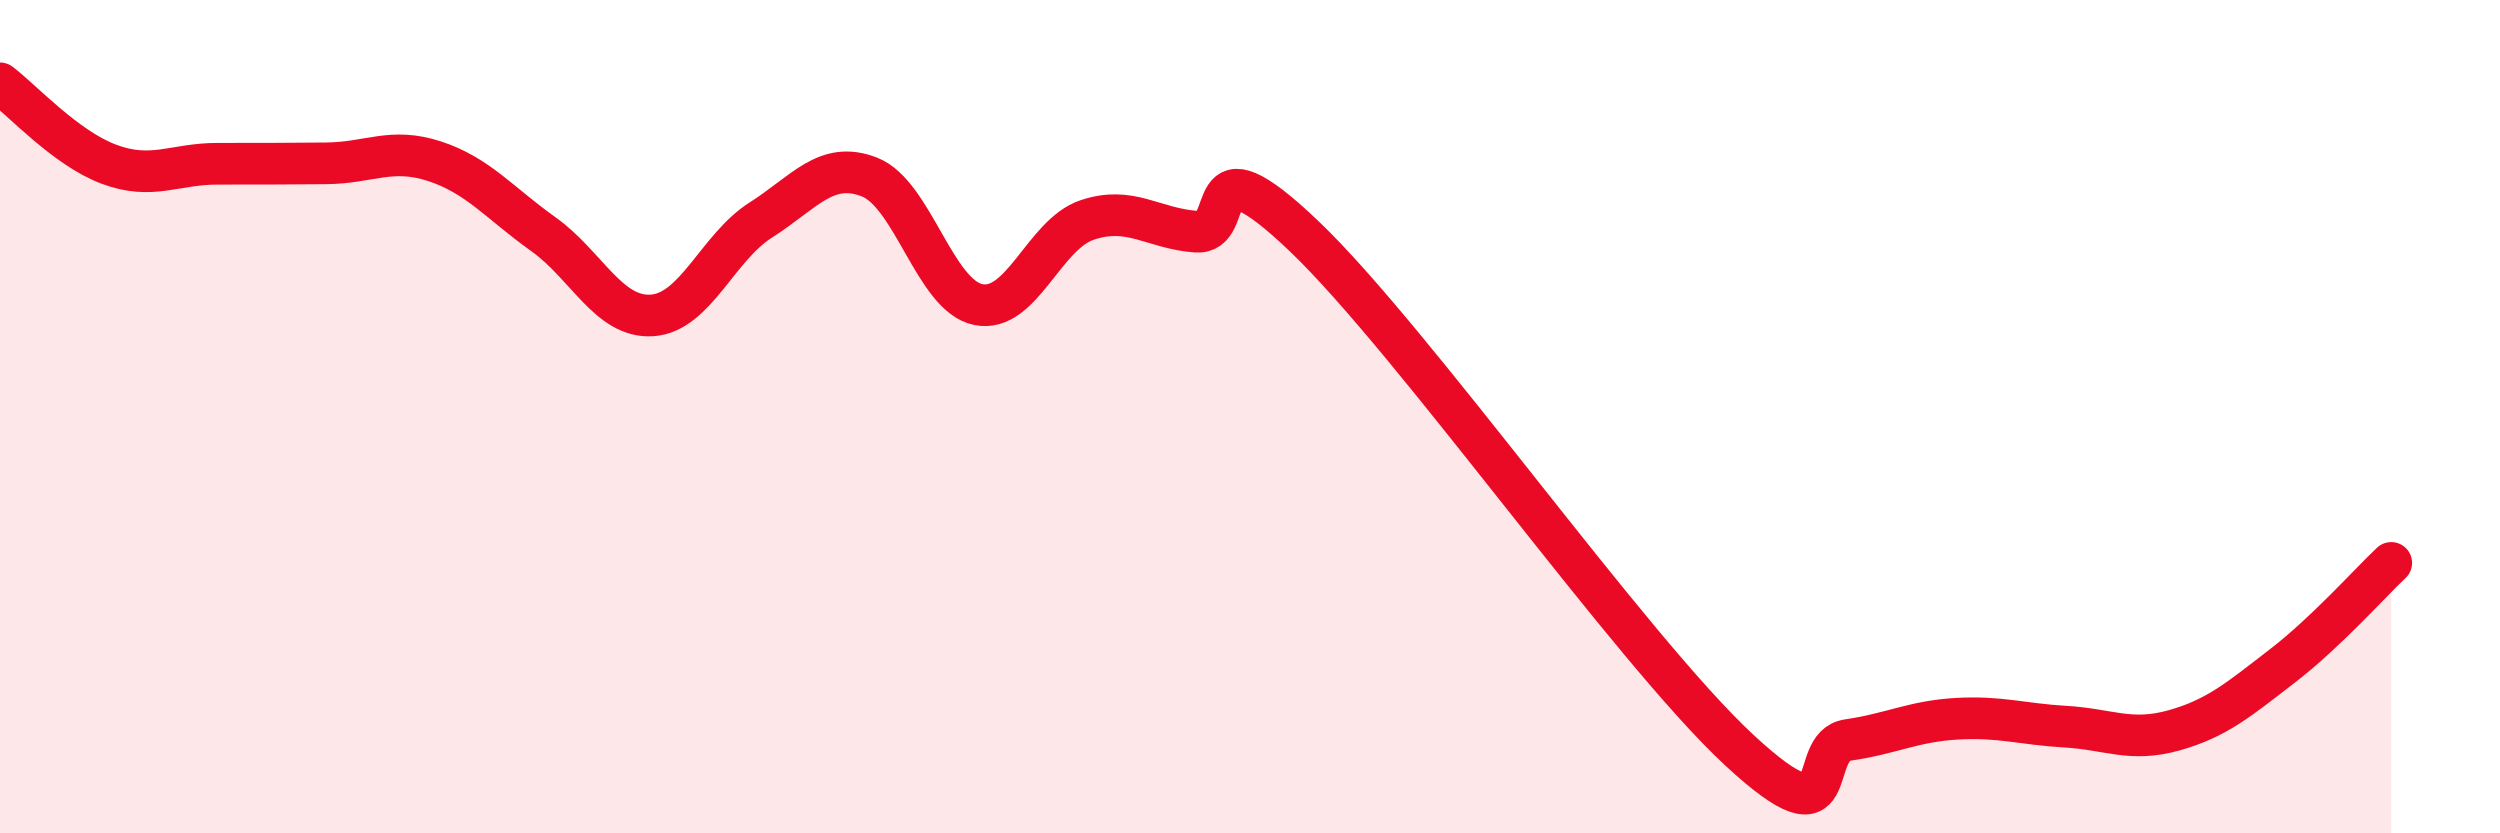 
    <svg width="60" height="20" viewBox="0 0 60 20" xmlns="http://www.w3.org/2000/svg">
      <path
        d="M 0,2 C 0.52,2.39 1.57,3.55 2.61,3.94 C 3.65,4.33 4.18,3.93 5.22,3.93 C 6.26,3.93 6.79,3.93 7.83,3.92 C 8.87,3.91 9.39,3.53 10.43,3.87 C 11.47,4.21 12,4.88 13.04,5.62 C 14.08,6.36 14.61,7.64 15.65,7.57 C 16.69,7.5 17.22,5.94 18.26,5.28 C 19.3,4.62 19.83,3.84 20.87,4.25 C 21.91,4.66 22.44,7.1 23.48,7.31 C 24.52,7.52 25.05,5.63 26.09,5.28 C 27.13,4.93 27.66,5.48 28.7,5.56 C 29.74,5.64 28.69,3.18 31.3,5.67 C 33.91,8.16 39.13,15.58 41.74,18 C 44.35,20.42 43.31,17.91 44.35,17.76 C 45.39,17.61 45.92,17.31 46.96,17.25 C 48,17.19 48.53,17.38 49.57,17.44 C 50.61,17.5 51.13,17.82 52.17,17.53 C 53.21,17.24 53.74,16.78 54.78,15.98 C 55.82,15.18 56.87,14 57.39,13.51L57.39 20L0 20Z"
        fill="#EB0A25"
        opacity="0.1"
        stroke-linecap="round"
        stroke-linejoin="round"
      />
      <path
        d="M 0,2 C 0.52,2.39 1.57,3.55 2.61,3.94 C 3.65,4.33 4.18,3.93 5.22,3.93 C 6.26,3.93 6.79,3.93 7.83,3.92 C 8.87,3.91 9.39,3.53 10.43,3.87 C 11.47,4.21 12,4.88 13.04,5.62 C 14.08,6.36 14.61,7.64 15.65,7.57 C 16.69,7.5 17.22,5.94 18.26,5.28 C 19.3,4.62 19.83,3.84 20.87,4.25 C 21.91,4.66 22.44,7.1 23.48,7.31 C 24.52,7.52 25.05,5.63 26.09,5.28 C 27.13,4.93 27.66,5.48 28.7,5.56 C 29.74,5.64 28.69,3.18 31.3,5.67 C 33.91,8.16 39.13,15.58 41.74,18 C 44.35,20.42 43.31,17.91 44.35,17.76 C 45.39,17.61 45.92,17.31 46.96,17.25 C 48,17.19 48.53,17.38 49.57,17.44 C 50.61,17.5 51.13,17.82 52.17,17.53 C 53.21,17.24 53.74,16.78 54.78,15.98 C 55.82,15.18 56.87,14 57.39,13.51"
        stroke="#EB0A25"
        stroke-width="1"
        fill="none"
        stroke-linecap="round"
        stroke-linejoin="round"
      />
    </svg>
  